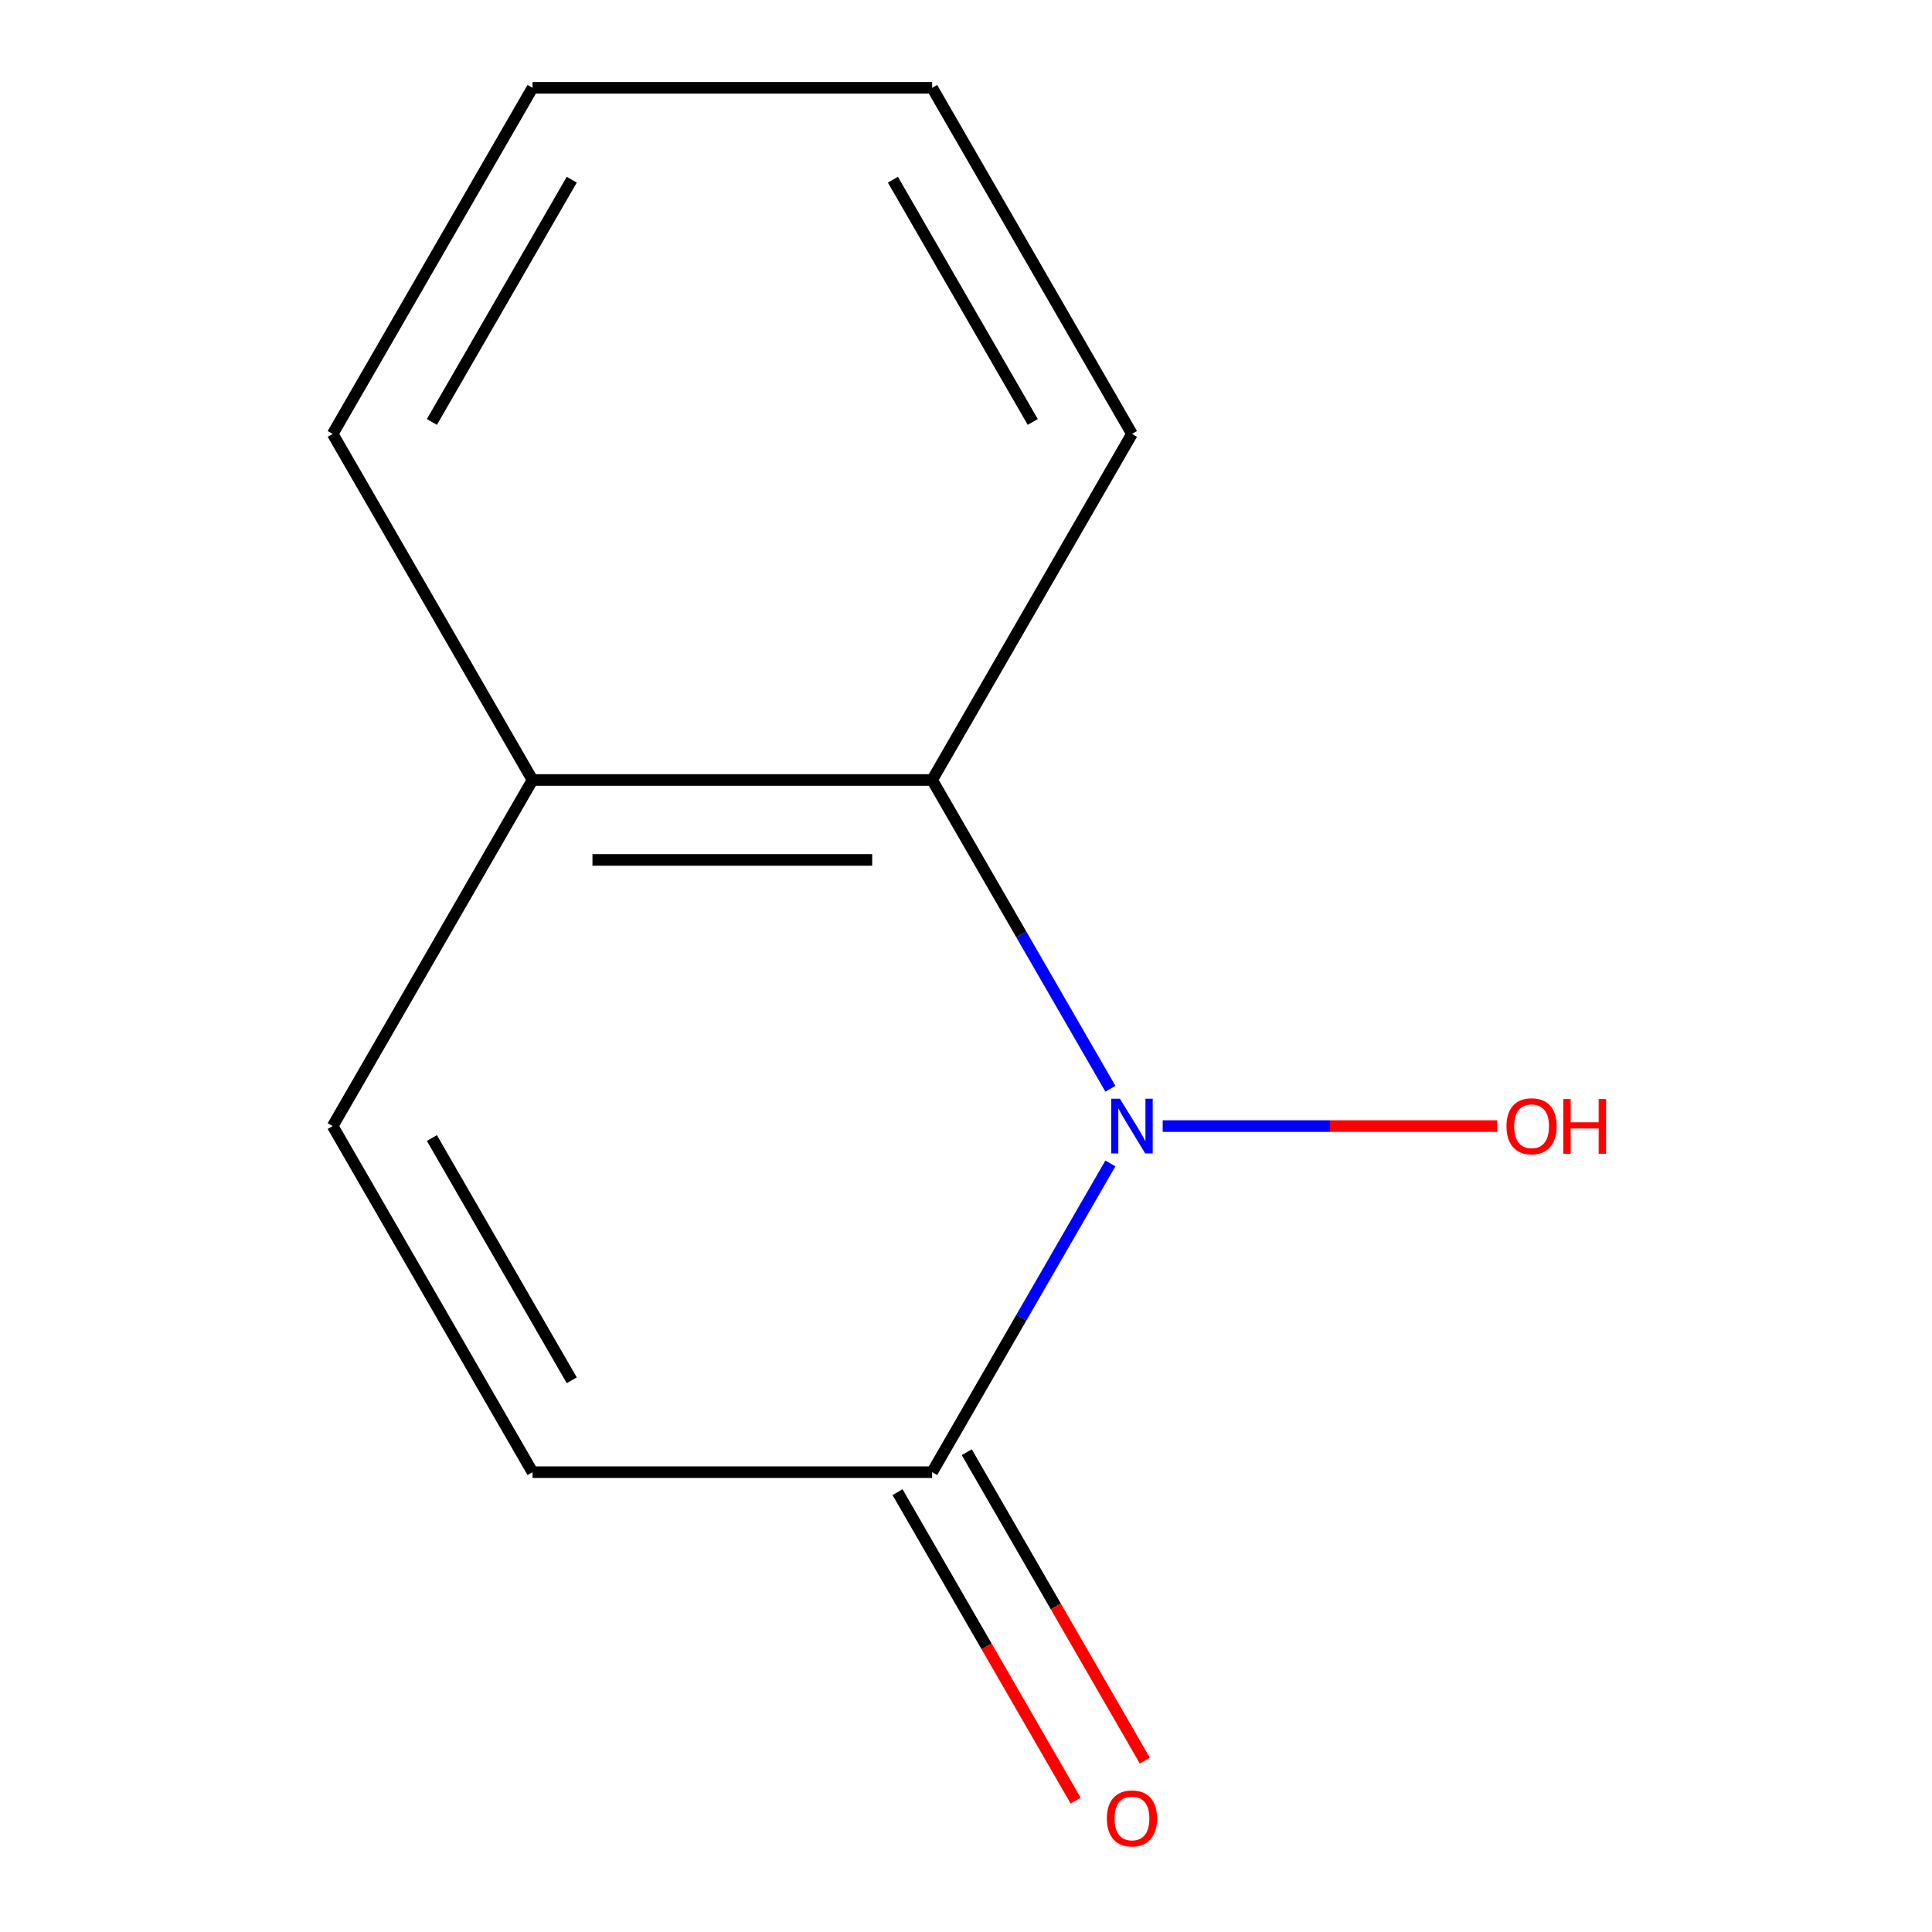 <?xml version='1.0' encoding='iso-8859-1'?>
<svg version='1.1' baseProfile='full'
              xmlns='http://www.w3.org/2000/svg'
                      xmlns:rdkit='http://www.rdkit.org/xml'
                      xmlns:xlink='http://www.w3.org/1999/xlink'
                  xml:space='preserve'
width='1000px' height='1000px' viewBox='0 0 1000 1000'>
<!-- END OF HEADER -->
<rect style='opacity:1.0;fill:#FFFFFF;stroke:none' width='1000' height='1000' x='0' y='0'> </rect>
<path class='bond-0' d='M 574.739,602.191 L 528.608,682.093' style='fill:none;fill-rule:evenodd;stroke:#0000FF;stroke-width:6px;stroke-linecap:butt;stroke-linejoin:miter;stroke-opacity:1' />
<path class='bond-0' d='M 528.608,682.093 L 482.476,761.995' style='fill:none;fill-rule:evenodd;stroke:#000000;stroke-width:6px;stroke-linecap:butt;stroke-linejoin:miter;stroke-opacity:1' />
<path class='bond-1' d='M 574.739,563.529 L 528.608,483.627' style='fill:none;fill-rule:evenodd;stroke:#0000FF;stroke-width:6px;stroke-linecap:butt;stroke-linejoin:miter;stroke-opacity:1' />
<path class='bond-1' d='M 528.608,483.627 L 482.476,403.725' style='fill:none;fill-rule:evenodd;stroke:#000000;stroke-width:6px;stroke-linecap:butt;stroke-linejoin:miter;stroke-opacity:1' />
<path class='bond-6' d='M 601.811,582.86 L 688.393,582.86' style='fill:none;fill-rule:evenodd;stroke:#0000FF;stroke-width:6px;stroke-linecap:butt;stroke-linejoin:miter;stroke-opacity:1' />
<path class='bond-6' d='M 688.393,582.86 L 774.974,582.86' style='fill:none;fill-rule:evenodd;stroke:#FF0000;stroke-width:6px;stroke-linecap:butt;stroke-linejoin:miter;stroke-opacity:1' />
<path class='bond-2' d='M 482.476,761.995 L 275.629,761.995' style='fill:none;fill-rule:evenodd;stroke:#000000;stroke-width:6px;stroke-linecap:butt;stroke-linejoin:miter;stroke-opacity:1' />
<path class='bond-5' d='M 464.563,772.337 L 510.648,852.159' style='fill:none;fill-rule:evenodd;stroke:#000000;stroke-width:6px;stroke-linecap:butt;stroke-linejoin:miter;stroke-opacity:1' />
<path class='bond-5' d='M 510.648,852.159 L 556.733,931.981' style='fill:none;fill-rule:evenodd;stroke:#FF0000;stroke-width:6px;stroke-linecap:butt;stroke-linejoin:miter;stroke-opacity:1' />
<path class='bond-5' d='M 500.39,751.653 L 546.475,831.475' style='fill:none;fill-rule:evenodd;stroke:#000000;stroke-width:6px;stroke-linecap:butt;stroke-linejoin:miter;stroke-opacity:1' />
<path class='bond-5' d='M 546.475,831.475 L 592.56,911.297' style='fill:none;fill-rule:evenodd;stroke:#FF0000;stroke-width:6px;stroke-linecap:butt;stroke-linejoin:miter;stroke-opacity:1' />
<path class='bond-4' d='M 482.476,403.725 L 275.629,403.725' style='fill:none;fill-rule:evenodd;stroke:#000000;stroke-width:6px;stroke-linecap:butt;stroke-linejoin:miter;stroke-opacity:1' />
<path class='bond-4' d='M 451.449,445.094 L 306.656,445.094' style='fill:none;fill-rule:evenodd;stroke:#000000;stroke-width:6px;stroke-linecap:butt;stroke-linejoin:miter;stroke-opacity:1' />
<path class='bond-7' d='M 482.476,403.725 L 585.9,224.59' style='fill:none;fill-rule:evenodd;stroke:#000000;stroke-width:6px;stroke-linecap:butt;stroke-linejoin:miter;stroke-opacity:1' />
<path class='bond-11' d='M 275.629,761.995 L 172.205,582.86' style='fill:none;fill-rule:evenodd;stroke:#000000;stroke-width:6px;stroke-linecap:butt;stroke-linejoin:miter;stroke-opacity:1' />
<path class='bond-11' d='M 295.943,714.44 L 223.546,589.045' style='fill:none;fill-rule:evenodd;stroke:#000000;stroke-width:6px;stroke-linecap:butt;stroke-linejoin:miter;stroke-opacity:1' />
<path class='bond-3' d='M 172.205,582.86 L 275.629,403.725' style='fill:none;fill-rule:evenodd;stroke:#000000;stroke-width:6px;stroke-linecap:butt;stroke-linejoin:miter;stroke-opacity:1' />
<path class='bond-8' d='M 275.629,403.725 L 172.205,224.59' style='fill:none;fill-rule:evenodd;stroke:#000000;stroke-width:6px;stroke-linecap:butt;stroke-linejoin:miter;stroke-opacity:1' />
<path class='bond-9' d='M 585.9,224.59 L 482.476,45.455' style='fill:none;fill-rule:evenodd;stroke:#000000;stroke-width:6px;stroke-linecap:butt;stroke-linejoin:miter;stroke-opacity:1' />
<path class='bond-9' d='M 534.56,218.404 L 462.163,93.01' style='fill:none;fill-rule:evenodd;stroke:#000000;stroke-width:6px;stroke-linecap:butt;stroke-linejoin:miter;stroke-opacity:1' />
<path class='bond-12' d='M 172.205,224.59 L 275.629,45.455' style='fill:none;fill-rule:evenodd;stroke:#000000;stroke-width:6px;stroke-linecap:butt;stroke-linejoin:miter;stroke-opacity:1' />
<path class='bond-12' d='M 223.546,218.404 L 295.943,93.01' style='fill:none;fill-rule:evenodd;stroke:#000000;stroke-width:6px;stroke-linecap:butt;stroke-linejoin:miter;stroke-opacity:1' />
<path class='bond-10' d='M 482.476,45.455 L 275.629,45.455' style='fill:none;fill-rule:evenodd;stroke:#000000;stroke-width:6px;stroke-linecap:butt;stroke-linejoin:miter;stroke-opacity:1' />
<path  class='atom-0' d='M 579.64 568.7
L 588.92 583.7
Q 589.84 585.18, 591.32 587.86
Q 592.8 590.54, 592.88 590.7
L 592.88 568.7
L 596.64 568.7
L 596.64 597.02
L 592.76 597.02
L 582.8 580.62
Q 581.64 578.7, 580.4 576.5
Q 579.2 574.3, 578.84 573.62
L 578.84 597.02
L 575.16 597.02
L 575.16 568.7
L 579.64 568.7
' fill='#0000FF'/>
<path  class='atom-6' d='M 572.9 941.21
Q 572.9 934.41, 576.26 930.61
Q 579.62 926.81, 585.9 926.81
Q 592.18 926.81, 595.54 930.61
Q 598.9 934.41, 598.9 941.21
Q 598.9 948.09, 595.5 952.01
Q 592.1 955.89, 585.9 955.89
Q 579.66 955.89, 576.26 952.01
Q 572.9 948.13, 572.9 941.21
M 585.9 952.69
Q 590.22 952.69, 592.54 949.81
Q 594.9 946.89, 594.9 941.21
Q 594.9 935.65, 592.54 932.85
Q 590.22 930.01, 585.9 930.01
Q 581.58 930.01, 579.22 932.81
Q 576.9 935.61, 576.9 941.21
Q 576.9 946.93, 579.22 949.81
Q 581.58 952.69, 585.9 952.69
' fill='#FF0000'/>
<path  class='atom-7' d='M 779.748 582.94
Q 779.748 576.14, 783.108 572.34
Q 786.468 568.54, 792.748 568.54
Q 799.028 568.54, 802.388 572.34
Q 805.748 576.14, 805.748 582.94
Q 805.748 589.82, 802.348 593.74
Q 798.948 597.62, 792.748 597.62
Q 786.508 597.62, 783.108 593.74
Q 779.748 589.86, 779.748 582.94
M 792.748 594.42
Q 797.068 594.42, 799.388 591.54
Q 801.748 588.62, 801.748 582.94
Q 801.748 577.38, 799.388 574.58
Q 797.068 571.74, 792.748 571.74
Q 788.428 571.74, 786.068 574.54
Q 783.748 577.34, 783.748 582.94
Q 783.748 588.66, 786.068 591.54
Q 788.428 594.42, 792.748 594.42
' fill='#FF0000'/>
<path  class='atom-7' d='M 809.148 568.86
L 812.988 568.86
L 812.988 580.9
L 827.468 580.9
L 827.468 568.86
L 831.308 568.86
L 831.308 597.18
L 827.468 597.18
L 827.468 584.1
L 812.988 584.1
L 812.988 597.18
L 809.148 597.18
L 809.148 568.86
' fill='#FF0000'/>
</svg>
